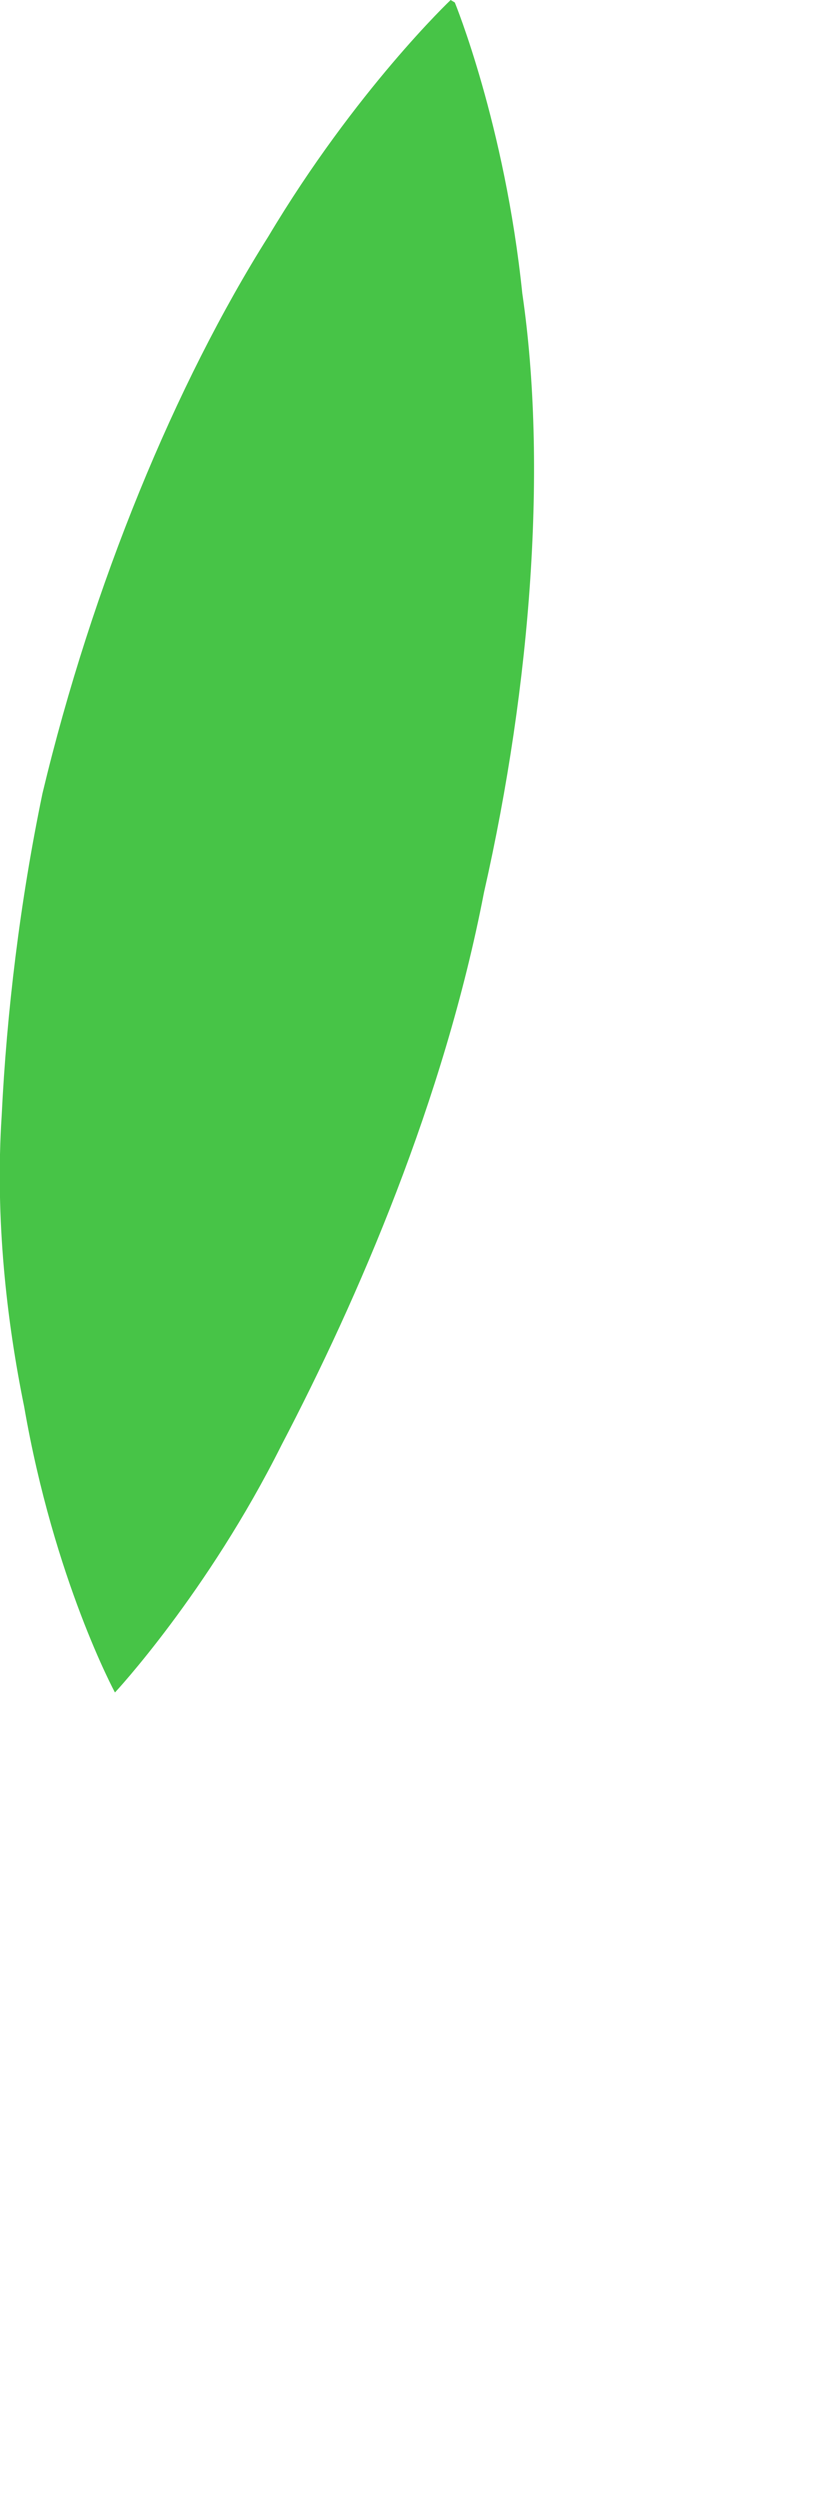 <?xml version="1.0" encoding="utf-8"?>
<svg xmlns="http://www.w3.org/2000/svg" fill="none" height="100%" overflow="visible" preserveAspectRatio="none" style="display: block;" viewBox="0 0 1 3" width="100%">
<path d="M0.546 0.003C0.546 0.003 0.606 0.149 0.627 0.352C0.657 0.557 0.638 0.82 0.581 1.071C0.533 1.32 0.43 1.558 0.338 1.734C0.249 1.912 0.138 2.031 0.138 2.031C0.138 2.031 0.065 1.896 0.029 1.688C0.008 1.585 -0.006 1.463 0.002 1.339C0.008 1.215 0.024 1.082 0.051 0.952C0.111 0.701 0.211 0.46 0.322 0.284C0.427 0.108 0.541 0 0.541 0L0.546 0.003Z" fill="#47C447" id="Vector"/>
</svg>